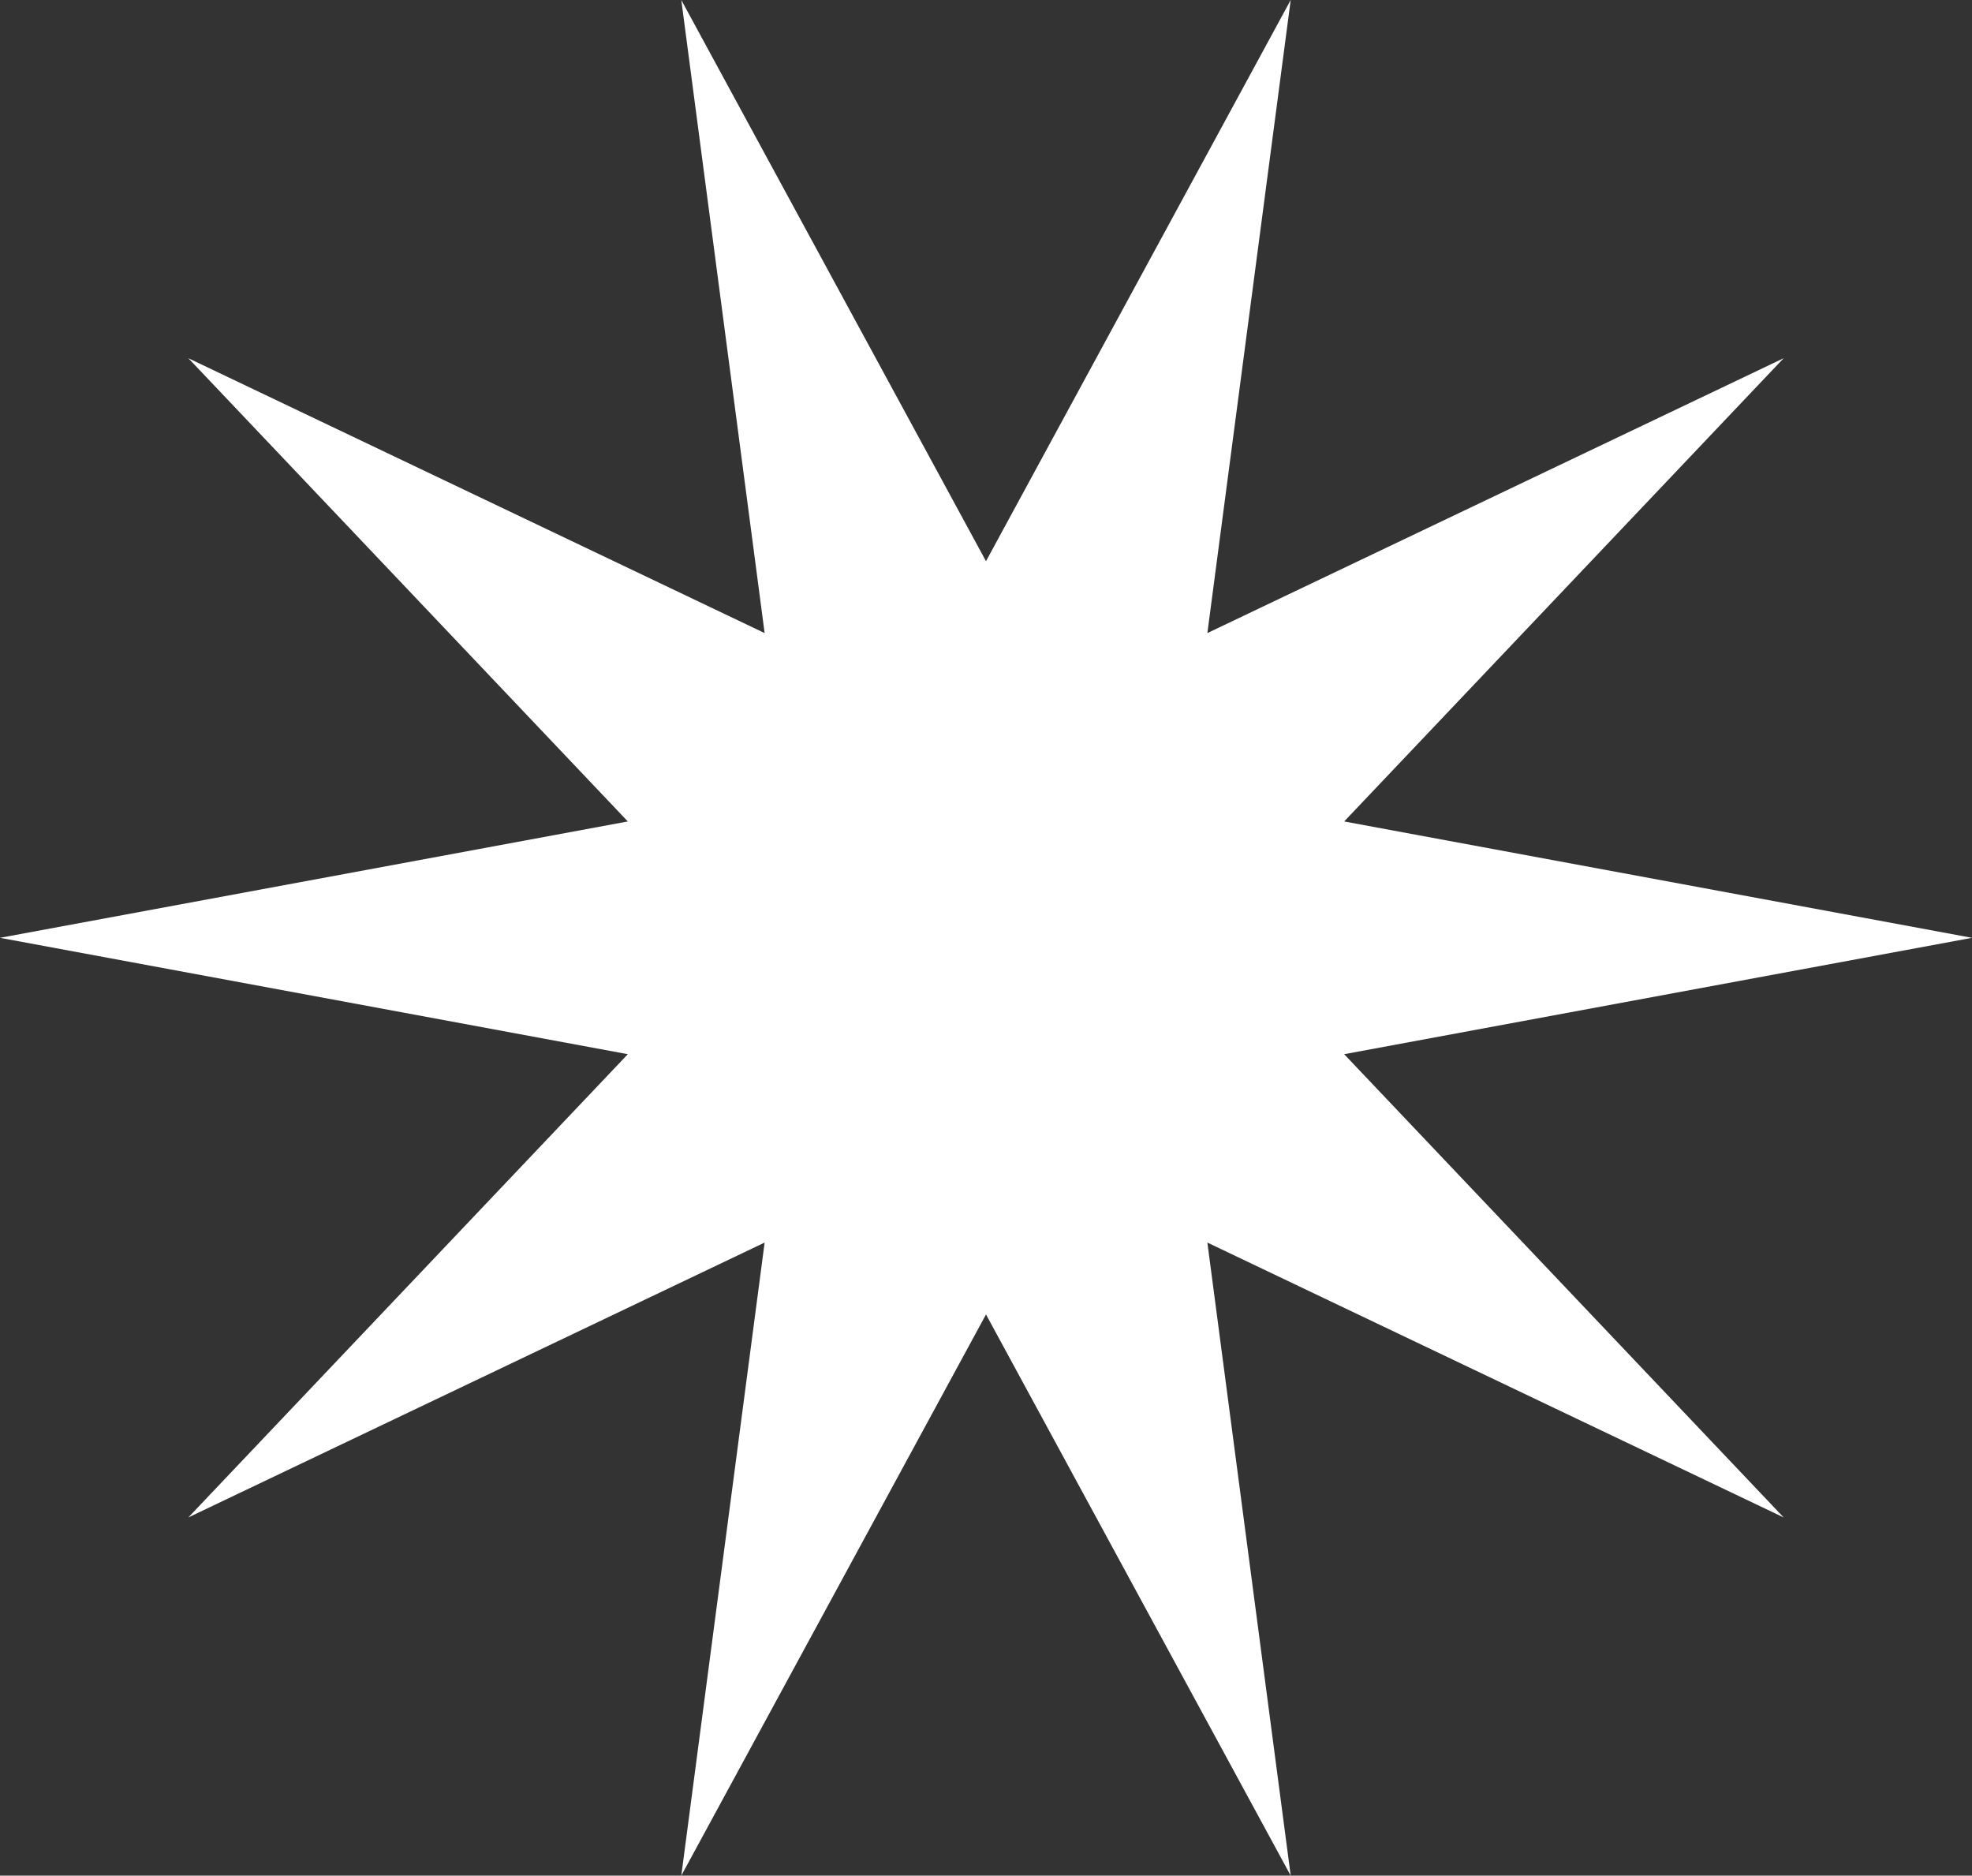 <?xml version="1.0" encoding="UTF-8"?>
<svg id="Capa_2" data-name="Capa 2" xmlns="http://www.w3.org/2000/svg" viewBox="0 0 175.58 166.98">
  <rect x="0" y="0" width="175.58" height="166.98" fill="#333333" stroke="none"/>
  <defs>
    <style>
      .cls-1 {
        fill: #fff;
        stroke-width: 0px;
      }
    </style>
  </defs>
  <g id="Capa_1-2" data-name="Capa 1">
    <polygon class="cls-1" points="87.79 49.96 114.92 0 107.5 56.36 158.81 31.89 119.68 73.13 175.58 83.49 119.68 93.85 158.81 135.09 107.5 110.62 114.92 166.98 87.79 117.02 60.66 166.98 68.08 110.62 16.77 135.09 55.9 93.85 0 83.49 55.9 73.13 16.77 31.89 68.08 56.36 60.66 0 87.79 49.96"/>
  </g>
</svg>
